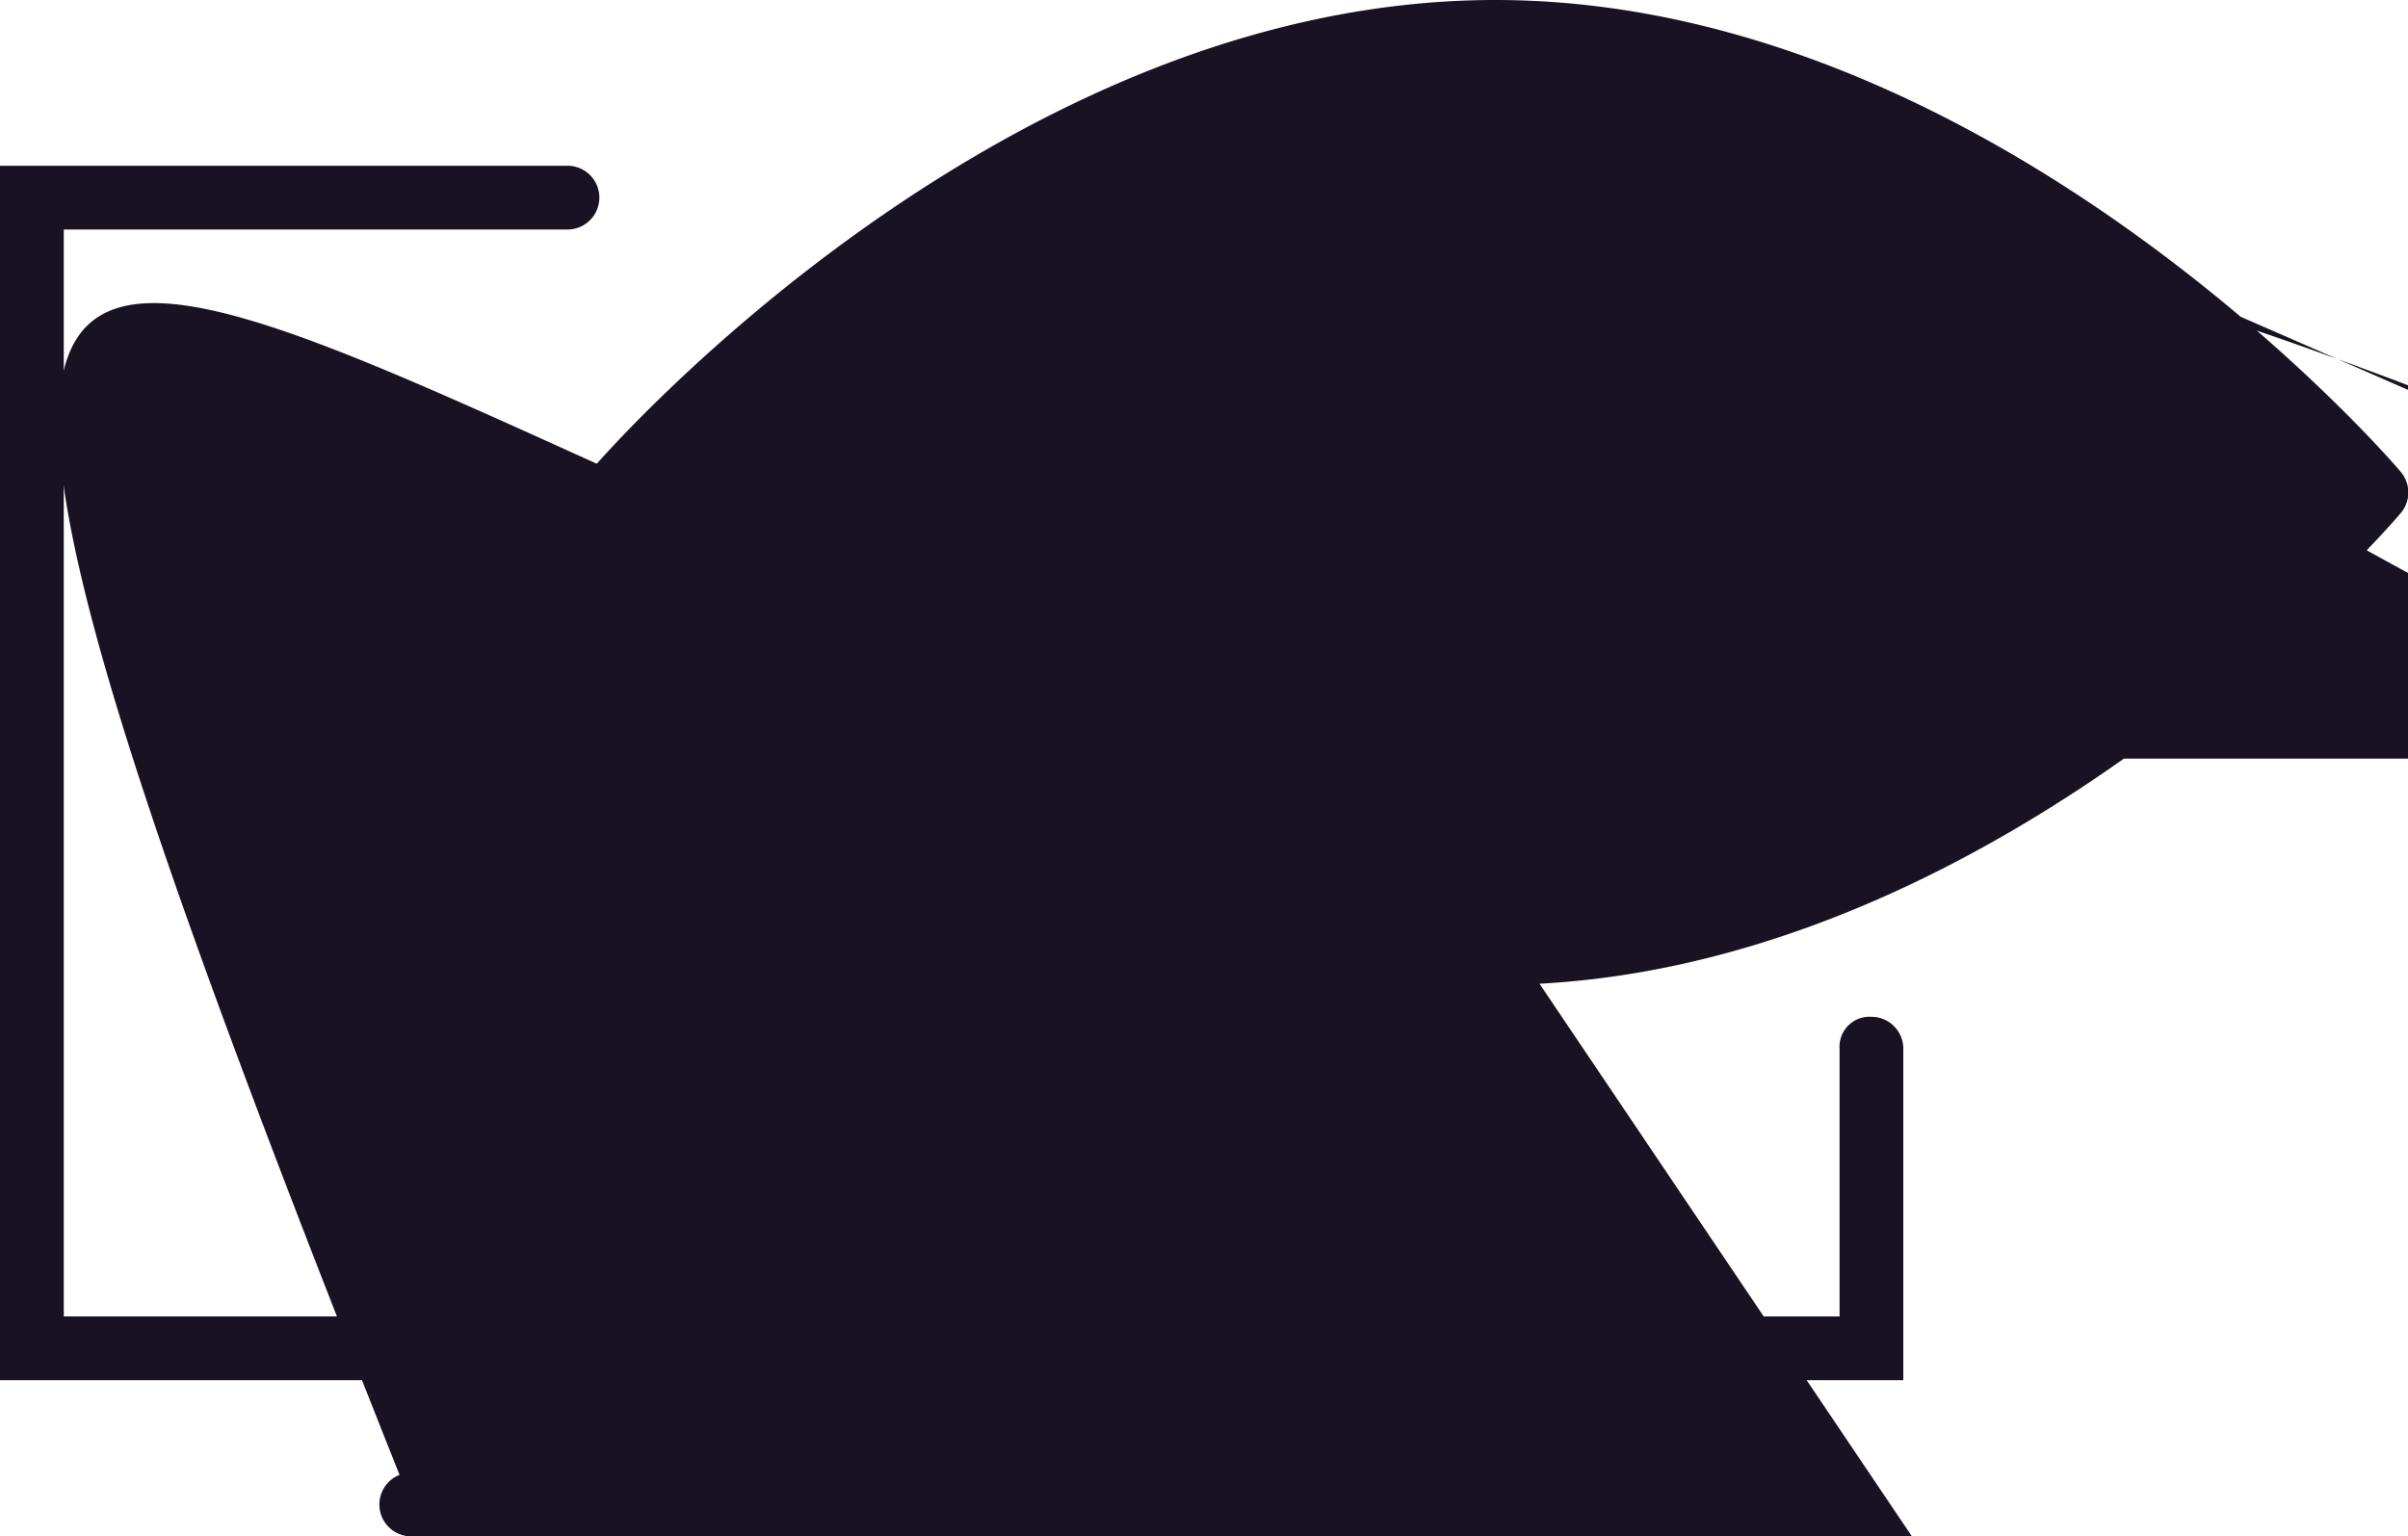 <?xml version="1.0" encoding="UTF-8"?> <svg xmlns="http://www.w3.org/2000/svg" id="Layer_1" data-name="Layer 1" viewBox="0 0 75.53 48.2"><defs><style>.cls-1{fill:#181223}</style></defs><title>FS_InstantViewing_Icon</title><path class="cls-1" d="M63.5 38.2a.94.94.0 00-1 1v8.4H6.8V13.5h15.8a1 1 0 000-2H4.8v38.1h59.7V39.2a1 1 0 00-1-1zM51.4 52.5H17.7a1 1 0 000 2h33.7a1 1 0 000-2z" transform="translate(-4.8 -6.3)"></path><path class="cls-1" d="M80.1 21.1c-.5-.6-12.9-14.8-28.4-14.8S23.8 20.5 23.3 21.1a1.05 1.05.0 000 1.3c.5.6 12.9 14.8 28.4 14.8S79.6 23 80.1 22.4a1 1 0 000-1.3zM60.8 10a12 12 0 013.1 8.1 12.2 12.2.0 000 12 12 0 13.1 0027.71.0 19.1-1.7 25 0019.1 1.7zm-9.1 25.1c-12.8.0-23.7-10.7-26.3-13.4-23.7-10.7-26.3-13.4a50.77 50.77 0 0113.7-10.3 13.89 13.89 0 00-1.7 6.7 14.2 14.2 0 0028.4 0 13.8 13.8 0 00-1.7-6.6 50.77 50.77 0 0113.7 10.3-2.4 2.7-13.3 13.3-26.1 13.3z" transform="translate(-4.8 -6.3)"></path><path class="cls-1" d="M51.7 23.9a5.8 5.8 0 10-5.8-5.8 5.8 5.8 0 005.8 5.8zm0-9.6a3.8 3.8 0 11-3.8 3.8 3.8 3.8 0 013.8-3.8z" transform="translate(-4.8 -6.3)"></path></svg> 
